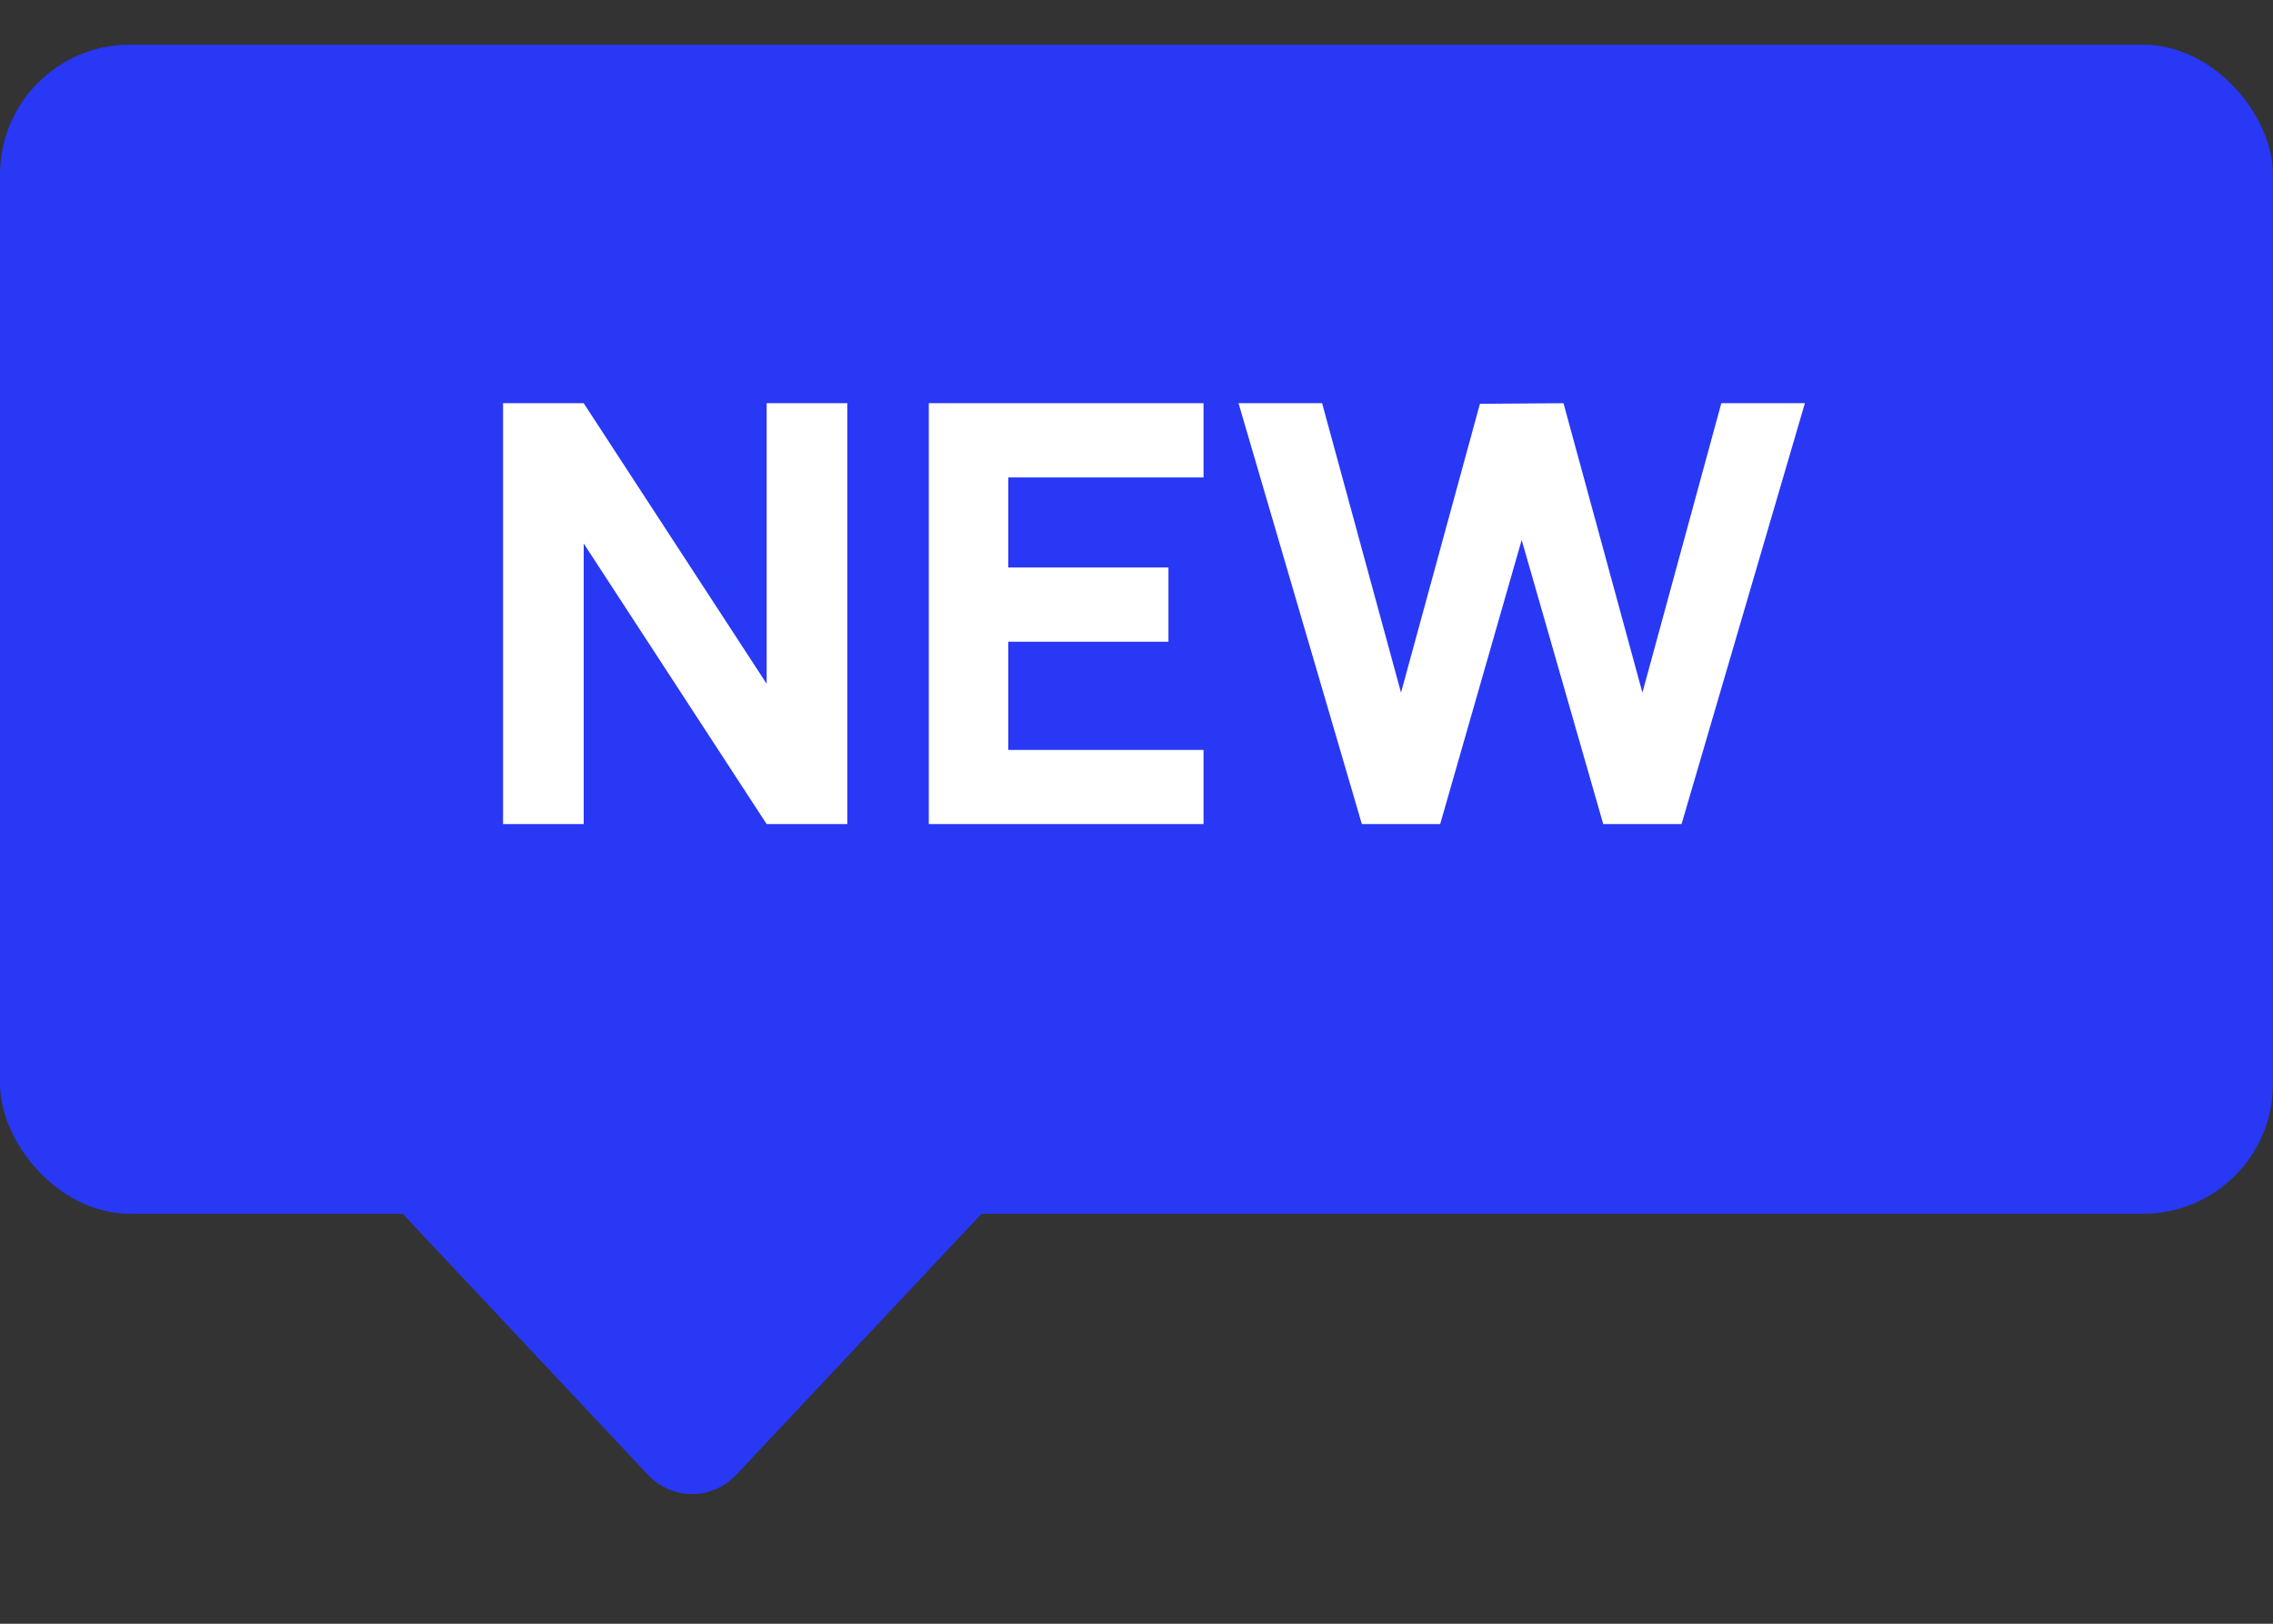 <svg width="35" height="25" viewBox="0 0 35 25" fill="none" xmlns="http://www.w3.org/2000/svg">
<rect x="0" y="0" width="35" height="25" fill="#333333" stroke="none"/>
<rect width="8.262" height="8.262" rx="1" transform="matrix(0.685 0.729 -0.685 0.729 10.657 11.385)" fill="#2838F5"/>
<rect y="0.688" width="35" height="18" rx="2" fill="#2838F5"/>
<path d="M7.746 12.688V6.208H8.988L11.805 10.528V6.208H13.047V12.688H11.805L8.988 8.368V12.688H7.746ZM14.302 12.688V6.208H18.532V7.351H15.526V8.737H17.992V9.88H15.526V11.546H18.532V12.688H14.302ZM20.97 12.688L19.071 6.208H20.358L21.573 10.664L22.788 6.217L24.075 6.208L25.29 10.664L26.505 6.208H27.792L25.893 12.688H24.687L23.431 8.314L22.176 12.688H20.97Z" fill="white"/>
</svg>

